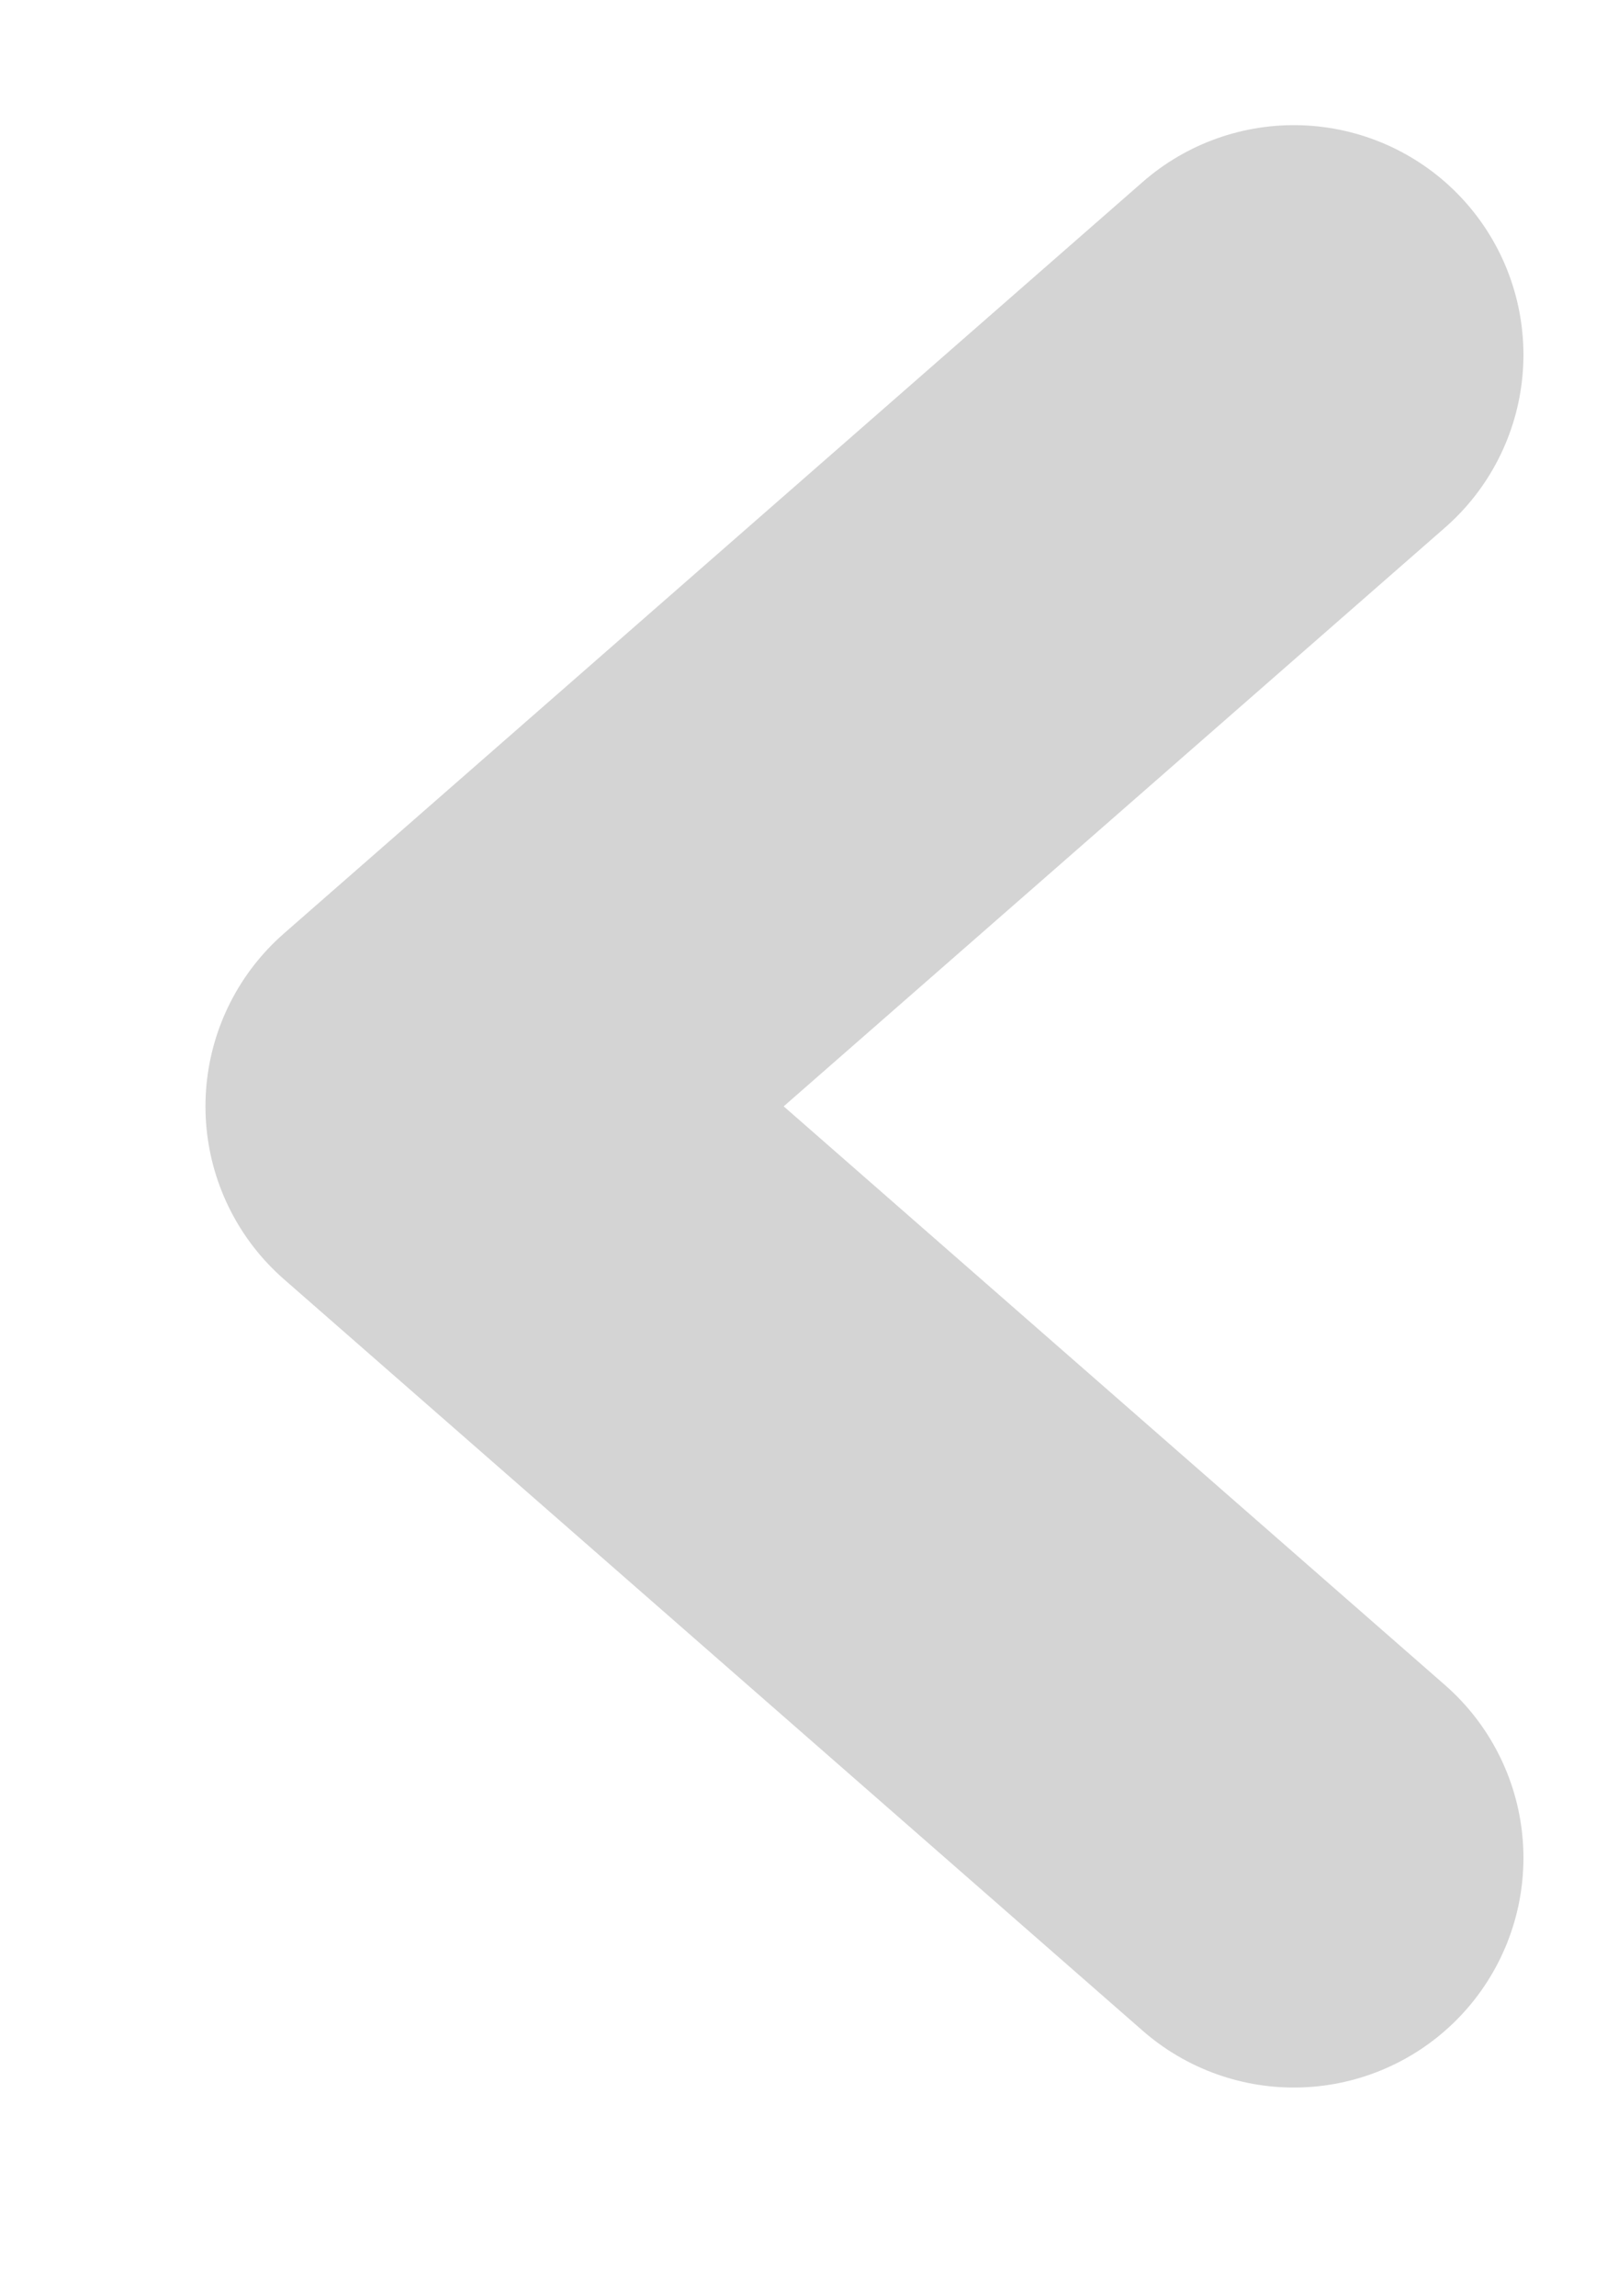 <svg width="7" height="10" viewBox="0 0 7 10" fill="none" xmlns="http://www.w3.org/2000/svg">
<path d="M5.636 1.545L1.895 4.818L5.636 8.091" stroke="#D4D4D4" stroke-width="2" stroke-linecap="round" stroke-linejoin="round"/>
</svg>
